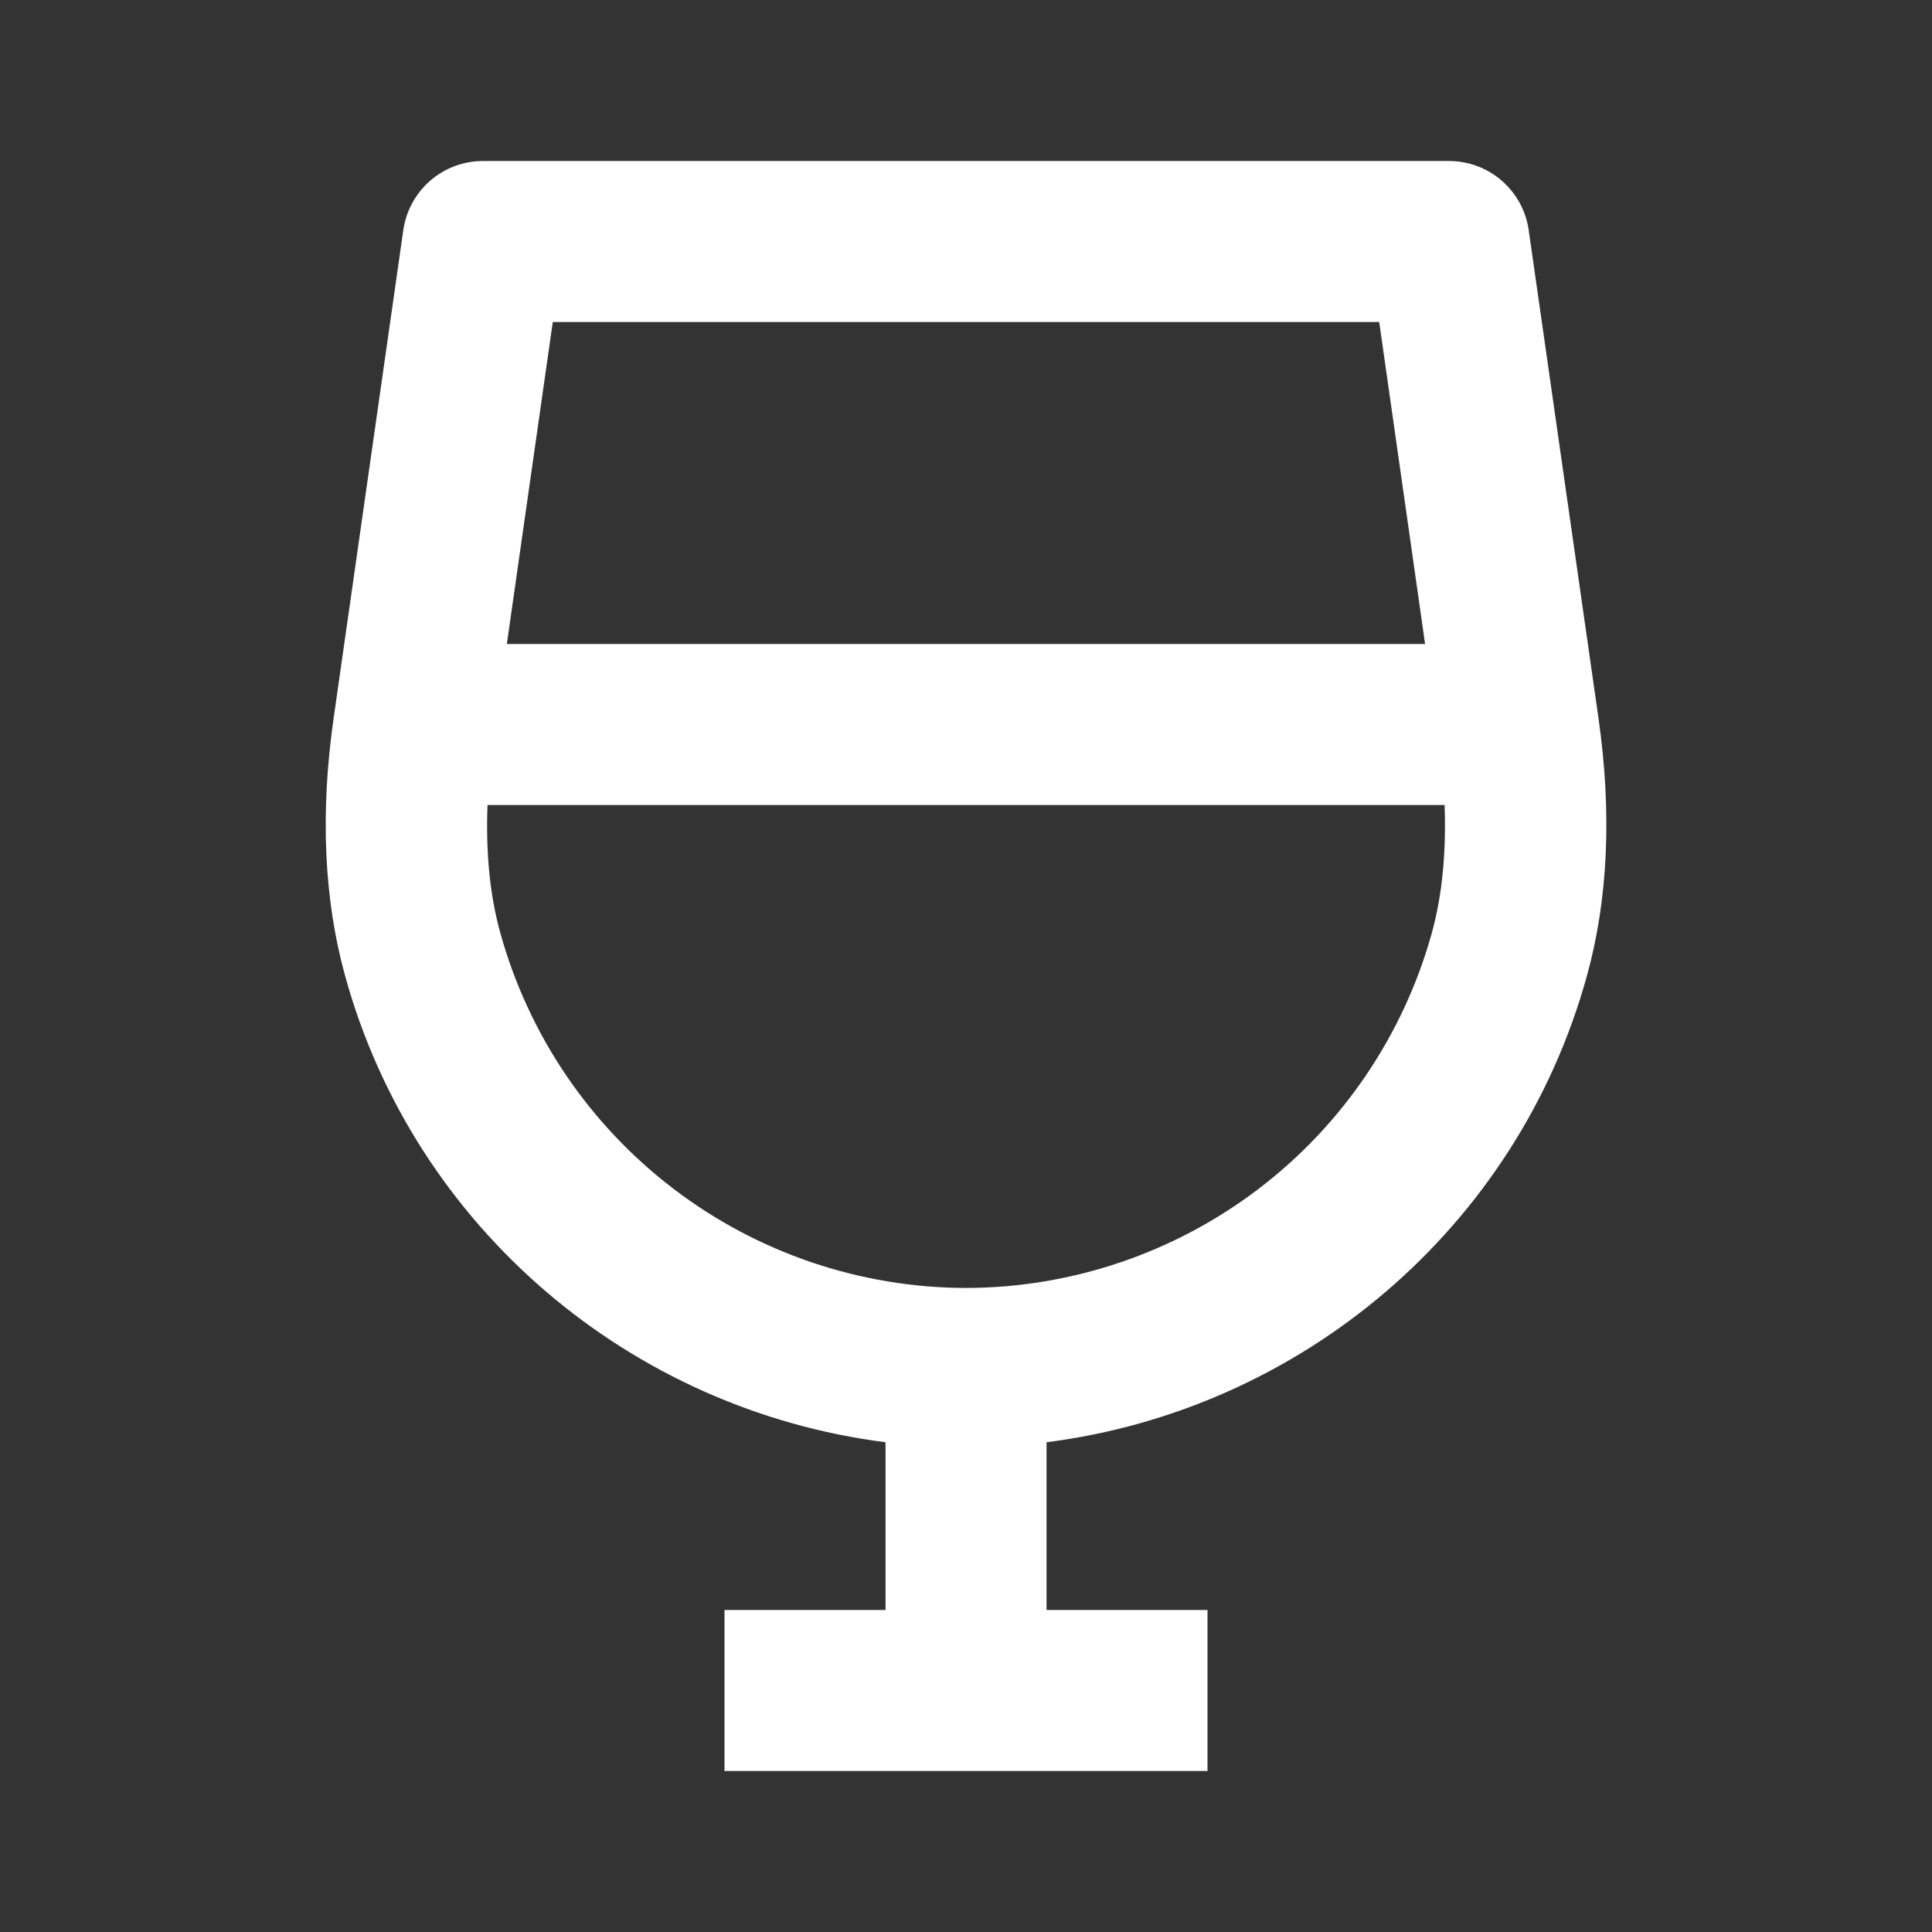 <?xml version="1.0" encoding="UTF-8"?>
<svg xmlns="http://www.w3.org/2000/svg" width="32" height="32" viewBox="0 0 32 32" fill="none">
  <rect x="0" y="0" width="32" height="32" fill="#333333" stroke="none"/>
  <path d="M26.284 16.164C26.636 14.895 26.7 13.457 26.475 11.889L25.32 3.811C25.275 3.493 25.116 3.203 24.873 2.992C24.631 2.782 24.321 2.667 24 2.667H8C7.679 2.667 7.369 2.782 7.127 2.992C6.884 3.203 6.726 3.493 6.68 3.811L5.527 11.888C5.301 13.457 5.365 14.895 5.716 16.163C6.868 20.341 10.451 23.352 14.667 23.888V26.667H12V29.333H20V26.667H17.334V23.888C21.549 23.352 25.132 20.341 26.284 16.164ZM22.844 5.333L23.604 10.667H8.395L9.156 5.333H22.844ZM8.287 15.453C8.111 14.821 8.045 14.108 8.075 13.333H23.927C23.955 14.108 23.89 14.821 23.715 15.455C23.246 17.142 22.239 18.63 20.846 19.691C19.453 20.752 17.751 21.329 16 21.333C14.249 21.329 12.547 20.752 11.155 19.69C9.762 18.628 8.755 17.141 8.287 15.453Z" fill="white"></path>
</svg>
